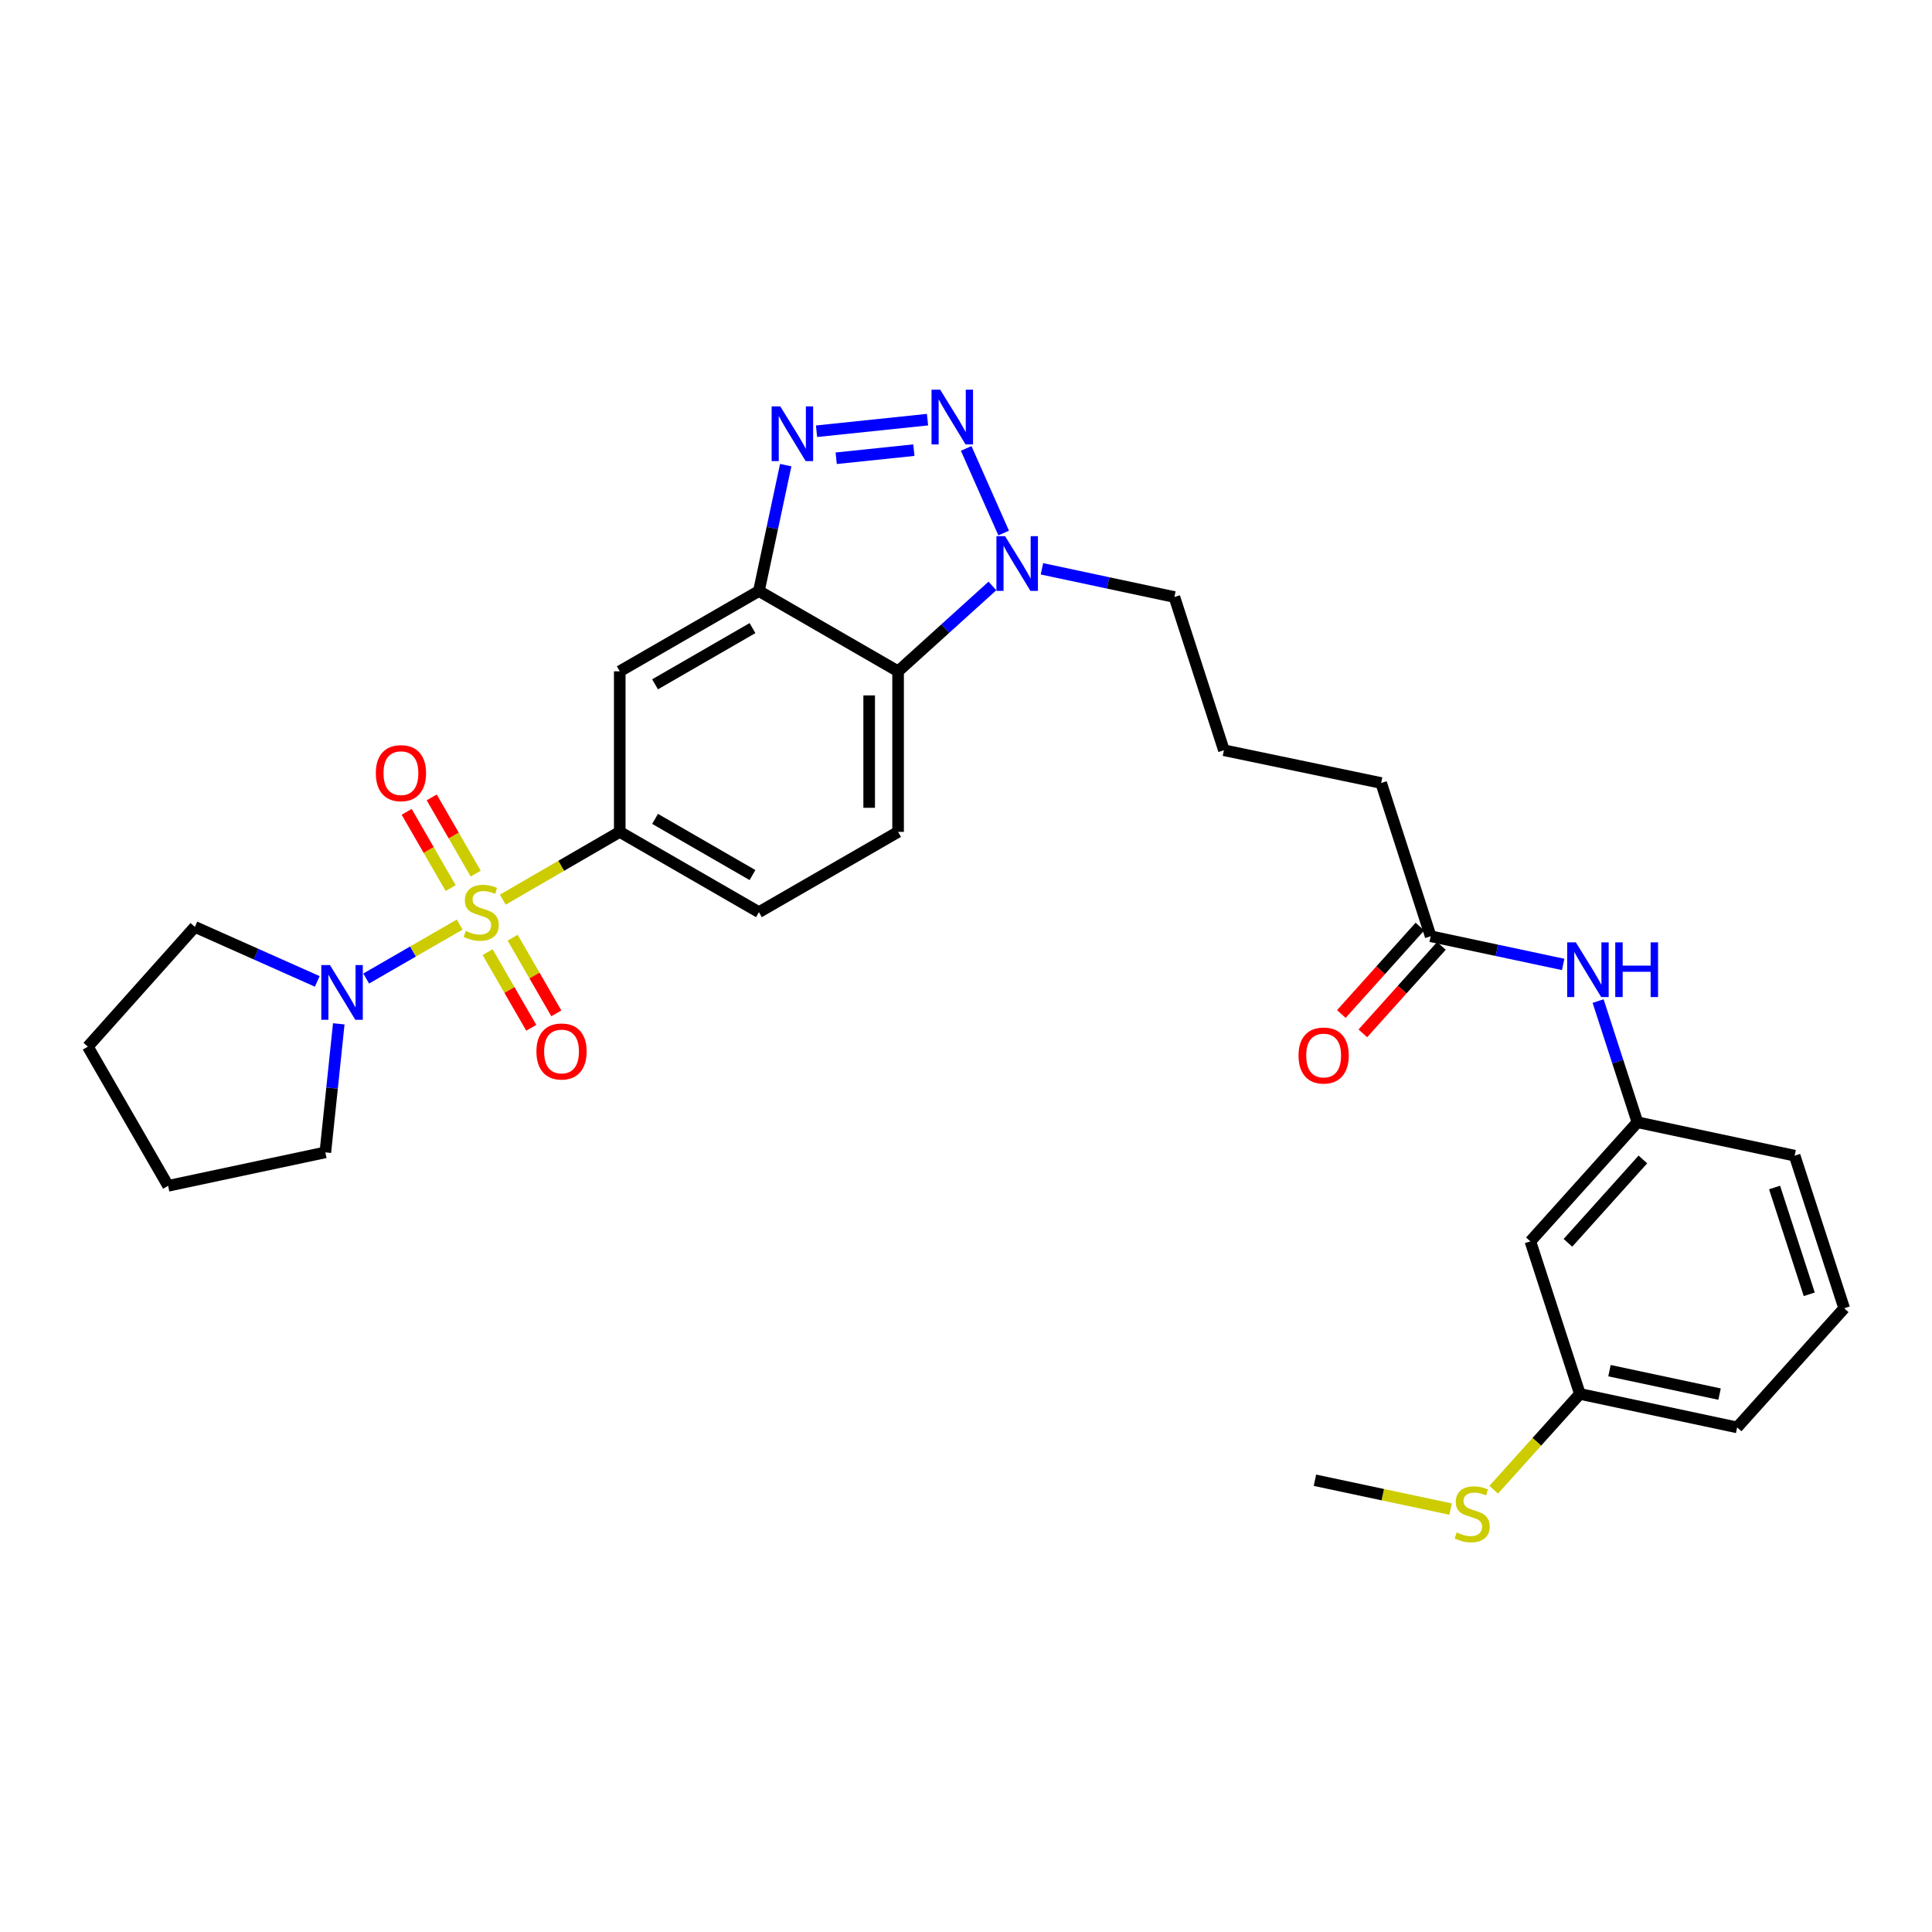 <?xml version='1.0' encoding='iso-8859-1'?>
<svg version='1.1' baseProfile='full'
              xmlns='http://www.w3.org/2000/svg'
                      xmlns:rdkit='http://www.rdkit.org/xml'
                      xmlns:xlink='http://www.w3.org/1999/xlink'
                  xml:space='preserve'
width='1000px' height='1000px' viewBox='0 0 1000 1000'>
<!-- END OF HEADER -->
<rect style='opacity:1.0;fill:#FFFFFF;stroke:none' width='1000' height='1000' x='0' y='0'> </rect>
<path class='bond-5' d='M 260.237,465.666 L 290.508,448.124' style='fill:none;fill-rule:evenodd;stroke:#CCCC00;stroke-width:6px;stroke-linecap:butt;stroke-linejoin:miter;stroke-opacity:1' />
<path class='bond-5' d='M 290.508,448.124 L 320.779,430.582' style='fill:none;fill-rule:evenodd;stroke:#000000;stroke-width:6px;stroke-linecap:butt;stroke-linejoin:miter;stroke-opacity:1' />
<path class='bond-6' d='M 237.927,478.566 L 213.734,492.523' style='fill:none;fill-rule:evenodd;stroke:#CCCC00;stroke-width:6px;stroke-linecap:butt;stroke-linejoin:miter;stroke-opacity:1' />
<path class='bond-6' d='M 213.734,492.523 L 189.541,506.481' style='fill:none;fill-rule:evenodd;stroke:#0000FF;stroke-width:6px;stroke-linecap:butt;stroke-linejoin:miter;stroke-opacity:1' />
<path class='bond-8' d='M 252.39,492.827 L 263.689,512.409' style='fill:none;fill-rule:evenodd;stroke:#CCCC00;stroke-width:6px;stroke-linecap:butt;stroke-linejoin:miter;stroke-opacity:1' />
<path class='bond-8' d='M 263.689,512.409 L 274.988,531.992' style='fill:none;fill-rule:evenodd;stroke:#FF0000;stroke-width:6px;stroke-linecap:butt;stroke-linejoin:miter;stroke-opacity:1' />
<path class='bond-8' d='M 265.352,485.347 L 276.651,504.93' style='fill:none;fill-rule:evenodd;stroke:#CCCC00;stroke-width:6px;stroke-linecap:butt;stroke-linejoin:miter;stroke-opacity:1' />
<path class='bond-8' d='M 276.651,504.93 L 287.95,524.513' style='fill:none;fill-rule:evenodd;stroke:#FF0000;stroke-width:6px;stroke-linecap:butt;stroke-linejoin:miter;stroke-opacity:1' />
<path class='bond-9' d='M 246.219,452.189 L 234.835,432.461' style='fill:none;fill-rule:evenodd;stroke:#CCCC00;stroke-width:6px;stroke-linecap:butt;stroke-linejoin:miter;stroke-opacity:1' />
<path class='bond-9' d='M 234.835,432.461 L 223.451,412.733' style='fill:none;fill-rule:evenodd;stroke:#FF0000;stroke-width:6px;stroke-linecap:butt;stroke-linejoin:miter;stroke-opacity:1' />
<path class='bond-9' d='M 233.257,459.669 L 221.873,439.941' style='fill:none;fill-rule:evenodd;stroke:#CCCC00;stroke-width:6px;stroke-linecap:butt;stroke-linejoin:miter;stroke-opacity:1' />
<path class='bond-9' d='M 221.873,439.941 L 210.489,420.213' style='fill:none;fill-rule:evenodd;stroke:#FF0000;stroke-width:6px;stroke-linecap:butt;stroke-linejoin:miter;stroke-opacity:1' />
<path class='bond-0' d='M 480.079,217.207 L 422.638,223.209' style='fill:none;fill-rule:evenodd;stroke:#0000FF;stroke-width:6px;stroke-linecap:butt;stroke-linejoin:miter;stroke-opacity:1' />
<path class='bond-0' d='M 473.018,232.992 L 432.809,237.193' style='fill:none;fill-rule:evenodd;stroke:#0000FF;stroke-width:6px;stroke-linecap:butt;stroke-linejoin:miter;stroke-opacity:1' />
<path class='bond-32' d='M 500.091,232.101 L 519.494,275.896' style='fill:none;fill-rule:evenodd;stroke:#0000FF;stroke-width:6px;stroke-linecap:butt;stroke-linejoin:miter;stroke-opacity:1' />
<path class='bond-1' d='M 406.683,240.755 L 399.748,273.333' style='fill:none;fill-rule:evenodd;stroke:#0000FF;stroke-width:6px;stroke-linecap:butt;stroke-linejoin:miter;stroke-opacity:1' />
<path class='bond-1' d='M 399.748,273.333 L 392.813,305.91' style='fill:none;fill-rule:evenodd;stroke:#000000;stroke-width:6px;stroke-linecap:butt;stroke-linejoin:miter;stroke-opacity:1' />
<path class='bond-2' d='M 392.813,305.91 L 320.779,347.473' style='fill:none;fill-rule:evenodd;stroke:#000000;stroke-width:6px;stroke-linecap:butt;stroke-linejoin:miter;stroke-opacity:1' />
<path class='bond-2' d='M 389.487,325.107 L 339.064,354.201' style='fill:none;fill-rule:evenodd;stroke:#000000;stroke-width:6px;stroke-linecap:butt;stroke-linejoin:miter;stroke-opacity:1' />
<path class='bond-31' d='M 392.813,305.91 L 464.848,347.473' style='fill:none;fill-rule:evenodd;stroke:#000000;stroke-width:6px;stroke-linecap:butt;stroke-linejoin:miter;stroke-opacity:1' />
<path class='bond-3' d='M 513.671,303.286 L 489.259,325.38' style='fill:none;fill-rule:evenodd;stroke:#0000FF;stroke-width:6px;stroke-linecap:butt;stroke-linejoin:miter;stroke-opacity:1' />
<path class='bond-3' d='M 489.259,325.38 L 464.848,347.473' style='fill:none;fill-rule:evenodd;stroke:#000000;stroke-width:6px;stroke-linecap:butt;stroke-linejoin:miter;stroke-opacity:1' />
<path class='bond-19' d='M 539.309,294.416 L 573.589,301.718' style='fill:none;fill-rule:evenodd;stroke:#0000FF;stroke-width:6px;stroke-linecap:butt;stroke-linejoin:miter;stroke-opacity:1' />
<path class='bond-19' d='M 573.589,301.718 L 607.868,309.02' style='fill:none;fill-rule:evenodd;stroke:#000000;stroke-width:6px;stroke-linecap:butt;stroke-linejoin:miter;stroke-opacity:1' />
<path class='bond-4' d='M 464.848,347.473 L 464.848,430.582' style='fill:none;fill-rule:evenodd;stroke:#000000;stroke-width:6px;stroke-linecap:butt;stroke-linejoin:miter;stroke-opacity:1' />
<path class='bond-4' d='M 449.882,359.939 L 449.882,418.115' style='fill:none;fill-rule:evenodd;stroke:#000000;stroke-width:6px;stroke-linecap:butt;stroke-linejoin:miter;stroke-opacity:1' />
<path class='bond-7' d='M 320.779,430.582 L 320.779,347.473' style='fill:none;fill-rule:evenodd;stroke:#000000;stroke-width:6px;stroke-linecap:butt;stroke-linejoin:miter;stroke-opacity:1' />
<path class='bond-13' d='M 320.779,430.582 L 392.813,472.128' style='fill:none;fill-rule:evenodd;stroke:#000000;stroke-width:6px;stroke-linecap:butt;stroke-linejoin:miter;stroke-opacity:1' />
<path class='bond-13' d='M 339.061,423.85 L 389.485,452.932' style='fill:none;fill-rule:evenodd;stroke:#000000;stroke-width:6px;stroke-linecap:butt;stroke-linejoin:miter;stroke-opacity:1' />
<path class='bond-20' d='M 175.347,529.931 L 171.872,563.199' style='fill:none;fill-rule:evenodd;stroke:#0000FF;stroke-width:6px;stroke-linecap:butt;stroke-linejoin:miter;stroke-opacity:1' />
<path class='bond-20' d='M 171.872,563.199 L 168.397,596.467' style='fill:none;fill-rule:evenodd;stroke:#000000;stroke-width:6px;stroke-linecap:butt;stroke-linejoin:miter;stroke-opacity:1' />
<path class='bond-21' d='M 164.218,507.979 L 132.539,493.869' style='fill:none;fill-rule:evenodd;stroke:#0000FF;stroke-width:6px;stroke-linecap:butt;stroke-linejoin:miter;stroke-opacity:1' />
<path class='bond-21' d='M 132.539,493.869 L 100.86,479.76' style='fill:none;fill-rule:evenodd;stroke:#000000;stroke-width:6px;stroke-linecap:butt;stroke-linejoin:miter;stroke-opacity:1' />
<path class='bond-10' d='M 464.848,430.582 L 392.813,472.128' style='fill:none;fill-rule:evenodd;stroke:#000000;stroke-width:6px;stroke-linecap:butt;stroke-linejoin:miter;stroke-opacity:1' />
<path class='bond-11' d='M 740.513,484.599 L 714.889,405.282' style='fill:none;fill-rule:evenodd;stroke:#000000;stroke-width:6px;stroke-linecap:butt;stroke-linejoin:miter;stroke-opacity:1' />
<path class='bond-12' d='M 740.513,484.599 L 774.801,491.894' style='fill:none;fill-rule:evenodd;stroke:#000000;stroke-width:6px;stroke-linecap:butt;stroke-linejoin:miter;stroke-opacity:1' />
<path class='bond-12' d='M 774.801,491.894 L 809.089,499.19' style='fill:none;fill-rule:evenodd;stroke:#0000FF;stroke-width:6px;stroke-linecap:butt;stroke-linejoin:miter;stroke-opacity:1' />
<path class='bond-16' d='M 734.947,479.598 L 714.613,502.227' style='fill:none;fill-rule:evenodd;stroke:#000000;stroke-width:6px;stroke-linecap:butt;stroke-linejoin:miter;stroke-opacity:1' />
<path class='bond-16' d='M 714.613,502.227 L 694.279,524.855' style='fill:none;fill-rule:evenodd;stroke:#FF0000;stroke-width:6px;stroke-linecap:butt;stroke-linejoin:miter;stroke-opacity:1' />
<path class='bond-16' d='M 746.079,489.6 L 725.745,512.229' style='fill:none;fill-rule:evenodd;stroke:#000000;stroke-width:6px;stroke-linecap:butt;stroke-linejoin:miter;stroke-opacity:1' />
<path class='bond-16' d='M 725.745,512.229 L 705.411,534.858' style='fill:none;fill-rule:evenodd;stroke:#FF0000;stroke-width:6px;stroke-linecap:butt;stroke-linejoin:miter;stroke-opacity:1' />
<path class='bond-14' d='M 827.178,518.153 L 837.356,549.515' style='fill:none;fill-rule:evenodd;stroke:#0000FF;stroke-width:6px;stroke-linecap:butt;stroke-linejoin:miter;stroke-opacity:1' />
<path class='bond-14' d='M 837.356,549.515 L 847.533,580.877' style='fill:none;fill-rule:evenodd;stroke:#000000;stroke-width:6px;stroke-linecap:butt;stroke-linejoin:miter;stroke-opacity:1' />
<path class='bond-15' d='M 847.533,580.877 L 792.119,642.527' style='fill:none;fill-rule:evenodd;stroke:#000000;stroke-width:6px;stroke-linecap:butt;stroke-linejoin:miter;stroke-opacity:1' />
<path class='bond-15' d='M 850.351,600.129 L 811.562,643.284' style='fill:none;fill-rule:evenodd;stroke:#000000;stroke-width:6px;stroke-linecap:butt;stroke-linejoin:miter;stroke-opacity:1' />
<path class='bond-25' d='M 847.533,580.877 L 928.904,598.179' style='fill:none;fill-rule:evenodd;stroke:#000000;stroke-width:6px;stroke-linecap:butt;stroke-linejoin:miter;stroke-opacity:1' />
<path class='bond-17' d='M 792.119,642.527 L 817.744,721.495' style='fill:none;fill-rule:evenodd;stroke:#000000;stroke-width:6px;stroke-linecap:butt;stroke-linejoin:miter;stroke-opacity:1' />
<path class='bond-18' d='M 817.744,721.495 L 795.448,746.281' style='fill:none;fill-rule:evenodd;stroke:#000000;stroke-width:6px;stroke-linecap:butt;stroke-linejoin:miter;stroke-opacity:1' />
<path class='bond-18' d='M 795.448,746.281 L 773.153,771.067' style='fill:none;fill-rule:evenodd;stroke:#CCCC00;stroke-width:6px;stroke-linecap:butt;stroke-linejoin:miter;stroke-opacity:1' />
<path class='bond-33' d='M 817.744,721.495 L 899.14,738.822' style='fill:none;fill-rule:evenodd;stroke:#000000;stroke-width:6px;stroke-linecap:butt;stroke-linejoin:miter;stroke-opacity:1' />
<path class='bond-33' d='M 833.069,709.457 L 890.046,721.586' style='fill:none;fill-rule:evenodd;stroke:#000000;stroke-width:6px;stroke-linecap:butt;stroke-linejoin:miter;stroke-opacity:1' />
<path class='bond-27' d='M 750.829,781.104 L 715.719,773.636' style='fill:none;fill-rule:evenodd;stroke:#CCCC00;stroke-width:6px;stroke-linecap:butt;stroke-linejoin:miter;stroke-opacity:1' />
<path class='bond-27' d='M 715.719,773.636 L 680.609,766.168' style='fill:none;fill-rule:evenodd;stroke:#000000;stroke-width:6px;stroke-linecap:butt;stroke-linejoin:miter;stroke-opacity:1' />
<path class='bond-22' d='M 607.868,309.02 L 633.493,388.321' style='fill:none;fill-rule:evenodd;stroke:#000000;stroke-width:6px;stroke-linecap:butt;stroke-linejoin:miter;stroke-opacity:1' />
<path class='bond-28' d='M 168.397,596.467 L 87.017,613.777' style='fill:none;fill-rule:evenodd;stroke:#000000;stroke-width:6px;stroke-linecap:butt;stroke-linejoin:miter;stroke-opacity:1' />
<path class='bond-29' d='M 100.86,479.76 L 45.455,541.751' style='fill:none;fill-rule:evenodd;stroke:#000000;stroke-width:6px;stroke-linecap:butt;stroke-linejoin:miter;stroke-opacity:1' />
<path class='bond-23' d='M 633.493,388.321 L 714.889,405.282' style='fill:none;fill-rule:evenodd;stroke:#000000;stroke-width:6px;stroke-linecap:butt;stroke-linejoin:miter;stroke-opacity:1' />
<path class='bond-24' d='M 954.545,677.156 L 928.904,598.179' style='fill:none;fill-rule:evenodd;stroke:#000000;stroke-width:6px;stroke-linecap:butt;stroke-linejoin:miter;stroke-opacity:1' />
<path class='bond-24' d='M 936.465,669.931 L 918.516,614.647' style='fill:none;fill-rule:evenodd;stroke:#000000;stroke-width:6px;stroke-linecap:butt;stroke-linejoin:miter;stroke-opacity:1' />
<path class='bond-26' d='M 954.545,677.156 L 899.14,738.822' style='fill:none;fill-rule:evenodd;stroke:#000000;stroke-width:6px;stroke-linecap:butt;stroke-linejoin:miter;stroke-opacity:1' />
<path class='bond-30' d='M 87.017,613.777 L 45.455,541.751' style='fill:none;fill-rule:evenodd;stroke:#000000;stroke-width:6px;stroke-linecap:butt;stroke-linejoin:miter;stroke-opacity:1' />
<path  class='atom-0' d='M 241.086 481.848
Q 241.406 481.968, 242.726 482.528
Q 244.046 483.088, 245.486 483.448
Q 246.966 483.768, 248.406 483.768
Q 251.086 483.768, 252.646 482.488
Q 254.206 481.168, 254.206 478.888
Q 254.206 477.328, 253.406 476.368
Q 252.646 475.408, 251.446 474.888
Q 250.246 474.368, 248.246 473.768
Q 245.726 473.008, 244.206 472.288
Q 242.726 471.568, 241.646 470.048
Q 240.606 468.528, 240.606 465.968
Q 240.606 462.408, 243.006 460.208
Q 245.446 458.008, 250.246 458.008
Q 253.526 458.008, 257.246 459.568
L 256.326 462.648
Q 252.926 461.248, 250.366 461.248
Q 247.606 461.248, 246.086 462.408
Q 244.566 463.528, 244.606 465.488
Q 244.606 467.008, 245.366 467.928
Q 246.166 468.848, 247.286 469.368
Q 248.446 469.888, 250.366 470.488
Q 252.926 471.288, 254.446 472.088
Q 255.966 472.888, 257.046 474.528
Q 258.166 476.128, 258.166 478.888
Q 258.166 482.808, 255.526 484.928
Q 252.926 487.008, 248.566 487.008
Q 246.046 487.008, 244.126 486.448
Q 242.246 485.928, 240.006 485.008
L 241.086 481.848
' fill='#CCCC00'/>
<path  class='atom-1' d='M 486.64 201.708
L 495.92 216.708
Q 496.84 218.188, 498.32 220.868
Q 499.8 223.548, 499.88 223.708
L 499.88 201.708
L 503.64 201.708
L 503.64 230.028
L 499.76 230.028
L 489.8 213.628
Q 488.64 211.708, 487.4 209.508
Q 486.2 207.308, 485.84 206.628
L 485.84 230.028
L 482.16 230.028
L 482.16 201.708
L 486.64 201.708
' fill='#0000FF'/>
<path  class='atom-2' d='M 403.88 210.354
L 413.16 225.354
Q 414.08 226.834, 415.56 229.514
Q 417.04 232.194, 417.12 232.354
L 417.12 210.354
L 420.88 210.354
L 420.88 238.674
L 417 238.674
L 407.04 222.274
Q 405.88 220.354, 404.64 218.154
Q 403.44 215.954, 403.08 215.274
L 403.08 238.674
L 399.4 238.674
L 399.4 210.354
L 403.88 210.354
' fill='#0000FF'/>
<path  class='atom-4' d='M 520.229 277.525
L 529.509 292.525
Q 530.429 294.005, 531.909 296.685
Q 533.389 299.365, 533.469 299.525
L 533.469 277.525
L 537.229 277.525
L 537.229 305.845
L 533.349 305.845
L 523.389 289.445
Q 522.229 287.525, 520.989 285.325
Q 519.789 283.125, 519.429 282.445
L 519.429 305.845
L 515.749 305.845
L 515.749 277.525
L 520.229 277.525
' fill='#0000FF'/>
<path  class='atom-7' d='M 170.783 499.53
L 180.063 514.53
Q 180.983 516.01, 182.463 518.69
Q 183.943 521.37, 184.023 521.53
L 184.023 499.53
L 187.783 499.53
L 187.783 527.85
L 183.903 527.85
L 173.943 511.45
Q 172.783 509.53, 171.543 507.33
Q 170.343 505.13, 169.983 504.45
L 169.983 527.85
L 166.303 527.85
L 166.303 499.53
L 170.783 499.53
' fill='#0000FF'/>
<path  class='atom-9' d='M 277.649 544.242
Q 277.649 537.442, 281.009 533.642
Q 284.369 529.842, 290.649 529.842
Q 296.929 529.842, 300.289 533.642
Q 303.649 537.442, 303.649 544.242
Q 303.649 551.122, 300.249 555.042
Q 296.849 558.922, 290.649 558.922
Q 284.409 558.922, 281.009 555.042
Q 277.649 551.162, 277.649 544.242
M 290.649 555.722
Q 294.969 555.722, 297.289 552.842
Q 299.649 549.922, 299.649 544.242
Q 299.649 538.682, 297.289 535.882
Q 294.969 533.042, 290.649 533.042
Q 286.329 533.042, 283.969 535.842
Q 281.649 538.642, 281.649 544.242
Q 281.649 549.962, 283.969 552.842
Q 286.329 555.722, 290.649 555.722
' fill='#FF0000'/>
<path  class='atom-10' d='M 194.523 400.182
Q 194.523 393.382, 197.883 389.582
Q 201.243 385.782, 207.523 385.782
Q 213.803 385.782, 217.163 389.582
Q 220.523 393.382, 220.523 400.182
Q 220.523 407.062, 217.123 410.982
Q 213.723 414.862, 207.523 414.862
Q 201.283 414.862, 197.883 410.982
Q 194.523 407.102, 194.523 400.182
M 207.523 411.662
Q 211.843 411.662, 214.163 408.782
Q 216.523 405.862, 216.523 400.182
Q 216.523 394.622, 214.163 391.822
Q 211.843 388.982, 207.523 388.982
Q 203.203 388.982, 200.843 391.782
Q 198.523 394.582, 198.523 400.182
Q 198.523 405.902, 200.843 408.782
Q 203.203 411.662, 207.523 411.662
' fill='#FF0000'/>
<path  class='atom-13' d='M 815.649 487.758
L 824.929 502.758
Q 825.849 504.238, 827.329 506.918
Q 828.809 509.598, 828.889 509.758
L 828.889 487.758
L 832.649 487.758
L 832.649 516.078
L 828.769 516.078
L 818.809 499.678
Q 817.649 497.758, 816.409 495.558
Q 815.209 493.358, 814.849 492.678
L 814.849 516.078
L 811.169 516.078
L 811.169 487.758
L 815.649 487.758
' fill='#0000FF'/>
<path  class='atom-13' d='M 836.049 487.758
L 839.889 487.758
L 839.889 499.798
L 854.369 499.798
L 854.369 487.758
L 858.209 487.758
L 858.209 516.078
L 854.369 516.078
L 854.369 502.998
L 839.889 502.998
L 839.889 516.078
L 836.049 516.078
L 836.049 487.758
' fill='#0000FF'/>
<path  class='atom-17' d='M 672.116 546.329
Q 672.116 539.529, 675.476 535.729
Q 678.836 531.929, 685.116 531.929
Q 691.396 531.929, 694.756 535.729
Q 698.116 539.529, 698.116 546.329
Q 698.116 553.209, 694.716 557.129
Q 691.316 561.009, 685.116 561.009
Q 678.876 561.009, 675.476 557.129
Q 672.116 553.249, 672.116 546.329
M 685.116 557.809
Q 689.436 557.809, 691.756 554.929
Q 694.116 552.009, 694.116 546.329
Q 694.116 540.769, 691.756 537.969
Q 689.436 535.129, 685.116 535.129
Q 680.796 535.129, 678.436 537.929
Q 676.116 540.729, 676.116 546.329
Q 676.116 552.049, 678.436 554.929
Q 680.796 557.809, 685.116 557.809
' fill='#FF0000'/>
<path  class='atom-19' d='M 753.989 793.198
Q 754.309 793.318, 755.629 793.878
Q 756.949 794.438, 758.389 794.798
Q 759.869 795.118, 761.309 795.118
Q 763.989 795.118, 765.549 793.838
Q 767.109 792.518, 767.109 790.238
Q 767.109 788.678, 766.309 787.718
Q 765.549 786.758, 764.349 786.238
Q 763.149 785.718, 761.149 785.118
Q 758.629 784.358, 757.109 783.638
Q 755.629 782.918, 754.549 781.398
Q 753.509 779.878, 753.509 777.318
Q 753.509 773.758, 755.909 771.558
Q 758.349 769.358, 763.149 769.358
Q 766.429 769.358, 770.149 770.918
L 769.229 773.998
Q 765.829 772.598, 763.269 772.598
Q 760.509 772.598, 758.989 773.758
Q 757.469 774.878, 757.509 776.838
Q 757.509 778.358, 758.269 779.278
Q 759.069 780.198, 760.189 780.718
Q 761.349 781.238, 763.269 781.838
Q 765.829 782.638, 767.349 783.438
Q 768.869 784.238, 769.949 785.878
Q 771.069 787.478, 771.069 790.238
Q 771.069 794.158, 768.429 796.278
Q 765.829 798.358, 761.469 798.358
Q 758.949 798.358, 757.029 797.798
Q 755.149 797.278, 752.909 796.358
L 753.989 793.198
' fill='#CCCC00'/>
</svg>

